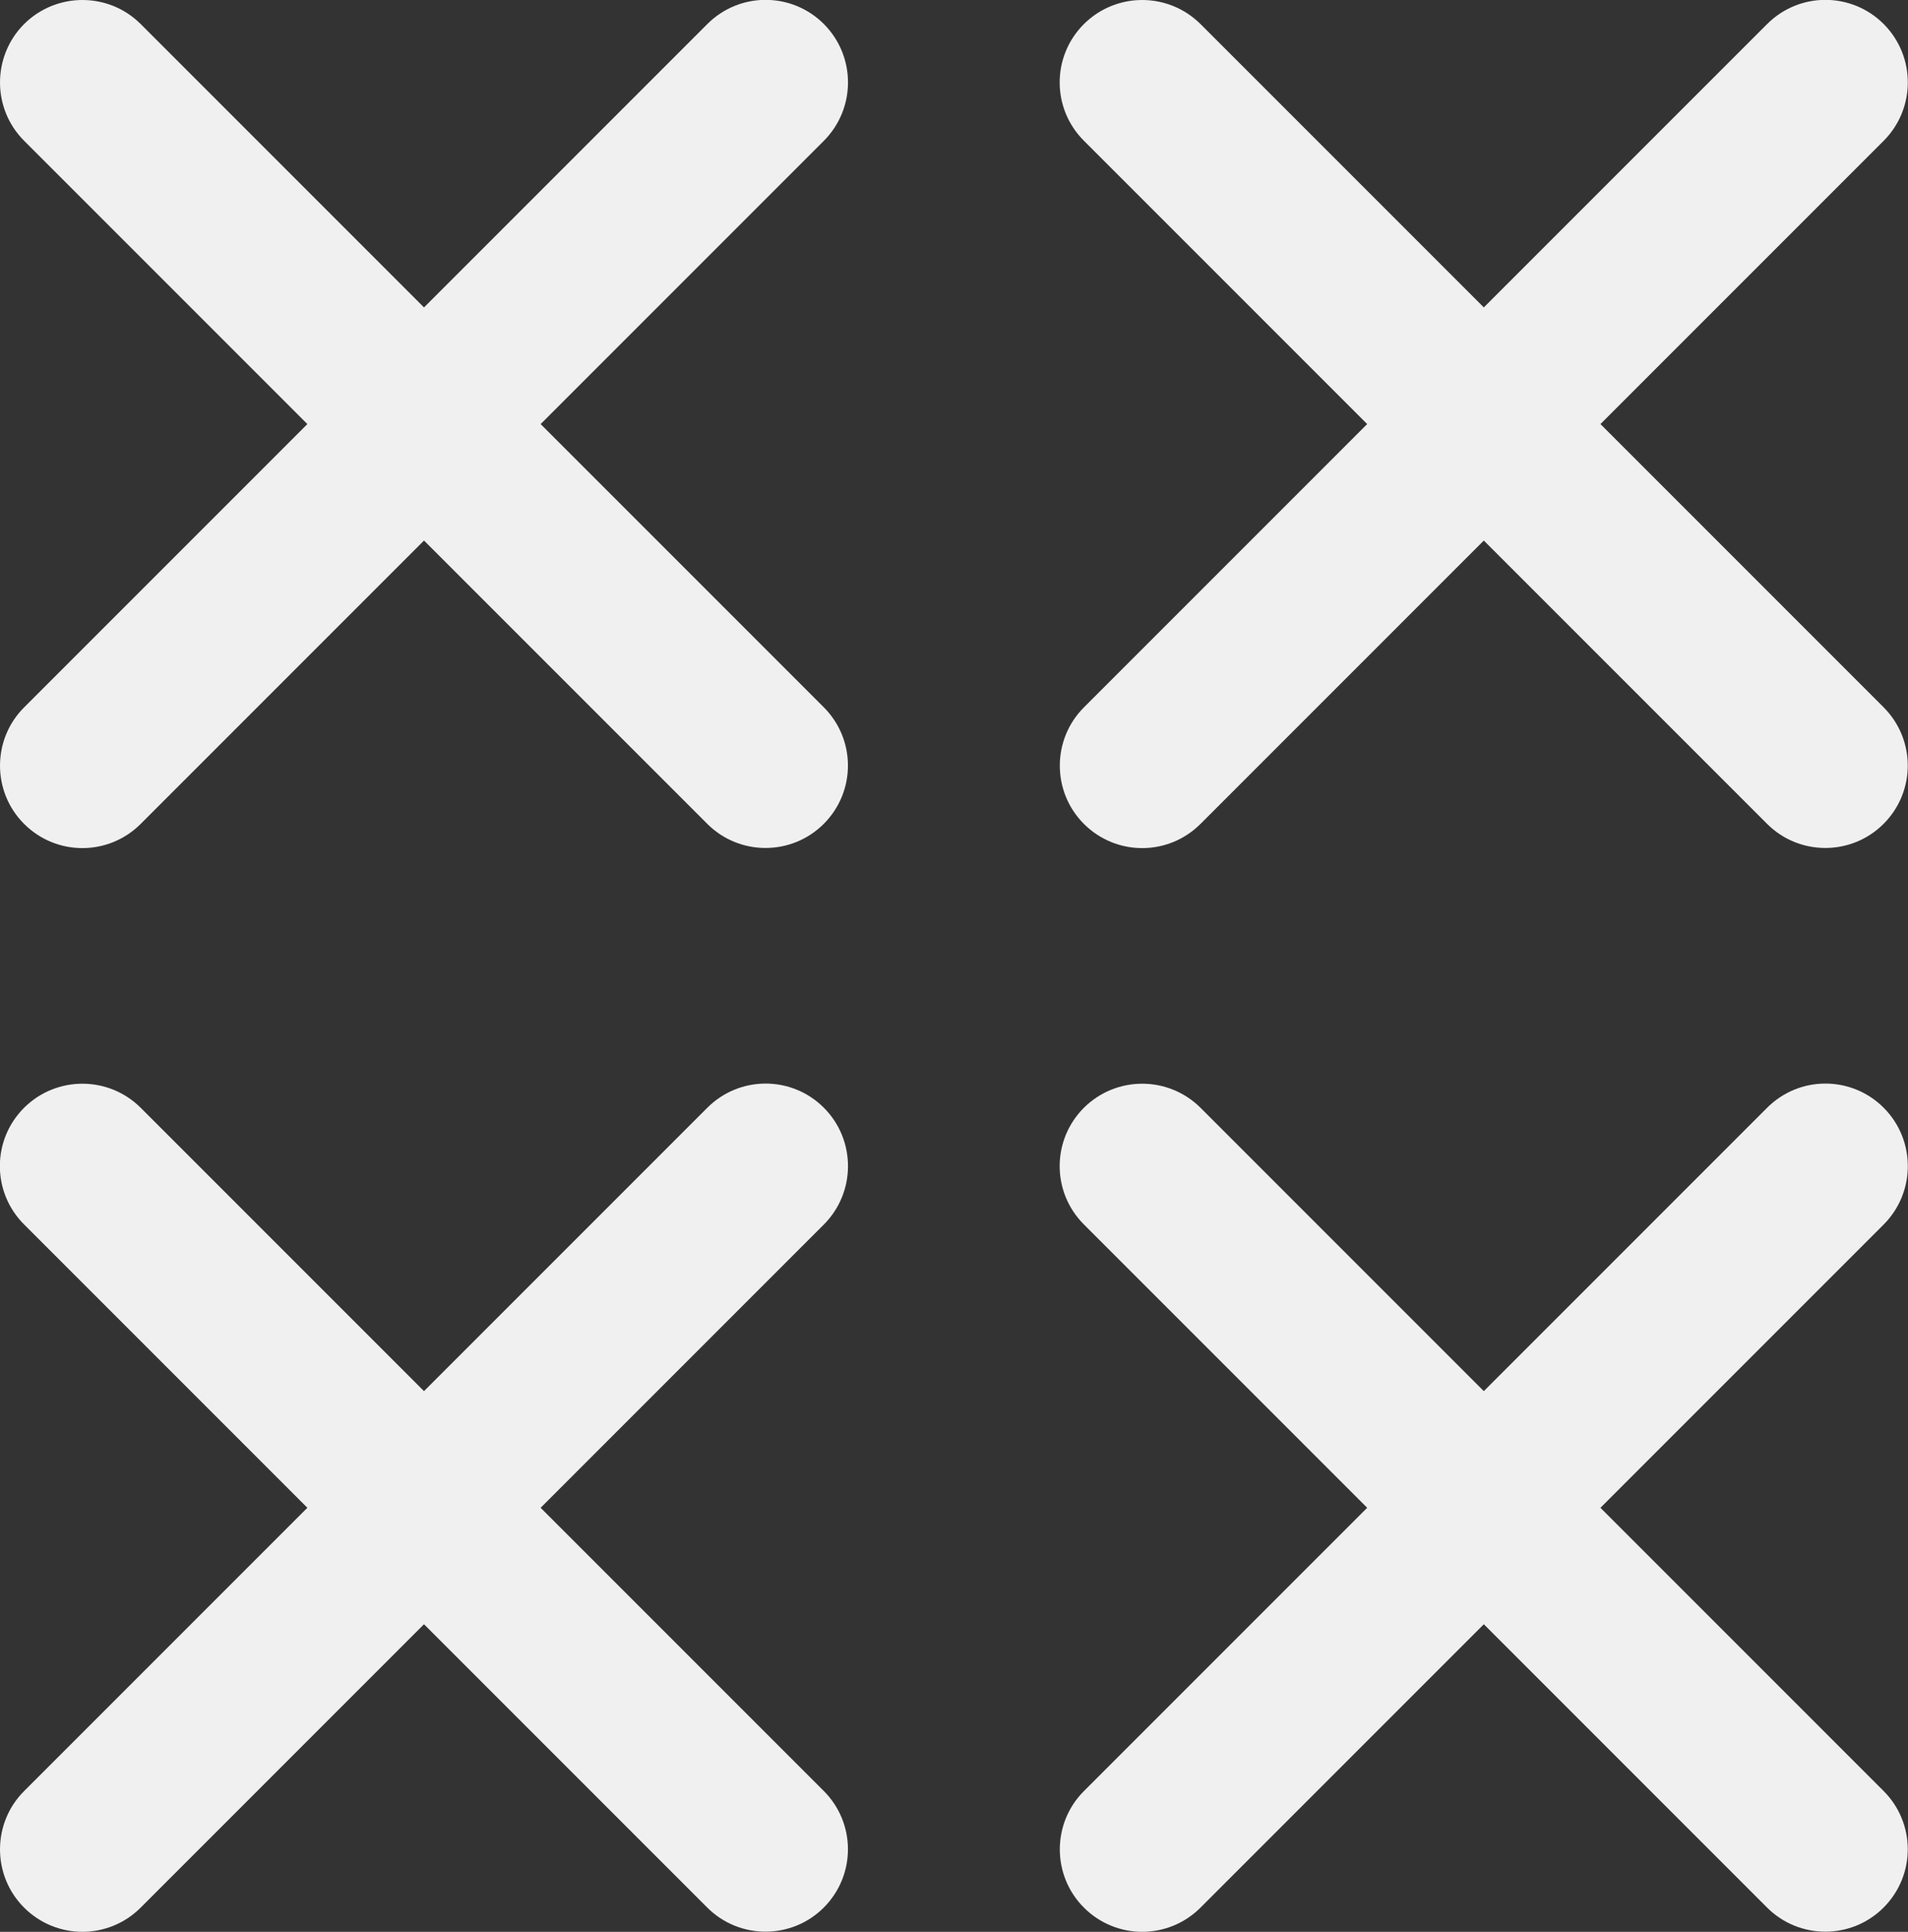 <?xml version="1.0" encoding="UTF-8"?>
<svg id="Camada_2" data-name="Camada 2" xmlns="http://www.w3.org/2000/svg" viewBox="0 0 102.24 103.5">
  <rect x="0" y="0" width="102.24" height="103.5" fill="#333333" stroke="none"/>
  <g id="Camada_1-2" data-name="Camada 1">
    <g>
      <path d="M44.15,37.9l-15.18-15.18,15.18-15.18c1.72-1.73,1.72-4.52,0-6.25-1.73-1.73-4.52-1.73-6.25,0l-15.18,15.18L7.54,1.29C5.82-.43,3.02-.43,1.29,1.29-.43,3.02-.43,5.82,1.29,7.54l15.18,15.18L1.29,37.9C.43,38.76,0,39.89,0,41.02s.43,2.26,1.29,3.12c1.73,1.73,4.52,1.73,6.25,0l15.18-15.18,15.18,15.18c.86.86,1.99,1.29,3.12,1.29s2.26-.43,3.12-1.29c1.73-1.73,1.73-4.52,0-6.25Z" fill="#f0f0f0" stroke-width="0"/>
      <path d="M100.94,37.9l-15.18-15.18,15.18-15.18c1.72-1.73,1.72-4.52,0-6.25-1.73-1.73-4.52-1.73-6.25,0l-15.18,15.18-15.18-15.18c-1.73-1.72-4.52-1.72-6.25,0-1.73,1.73-1.73,4.52,0,6.25l15.18,15.18-15.18,15.18c-.86.86-1.29,1.99-1.29,3.12s.43,2.26,1.29,3.12c1.73,1.73,4.52,1.73,6.25,0l15.18-15.18,15.18,15.18c.86.86,1.99,1.29,3.12,1.29s2.26-.43,3.12-1.29c1.73-1.73,1.73-4.52,0-6.25Z" fill="#f0f0f0" stroke-width="0"/>
      <path d="M44.15,95.96l-15.18-15.18,15.18-15.18c1.72-1.73,1.72-4.52,0-6.25-1.73-1.73-4.52-1.73-6.25,0l-15.18,15.18-15.18-15.18c-1.73-1.72-4.52-1.72-6.25,0-1.73,1.73-1.73,4.52,0,6.25l15.18,15.18-15.18,15.18C.43,96.82,0,97.95,0,99.08s.43,2.26,1.29,3.12c1.73,1.73,4.52,1.73,6.25,0l15.18-15.18,15.18,15.18c.86.86,1.99,1.29,3.12,1.29s2.26-.43,3.12-1.29c1.73-1.73,1.73-4.52,0-6.25Z" fill="#f0f0f0" stroke-width="0"/>
      <path d="M100.94,95.96l-15.18-15.18,15.18-15.18c1.72-1.73,1.72-4.52,0-6.25-1.73-1.73-4.52-1.73-6.25,0l-15.18,15.18-15.18-15.18c-1.73-1.72-4.52-1.72-6.25,0-1.73,1.73-1.73,4.52,0,6.25l15.18,15.18-15.18,15.18c-.86.86-1.29,1.99-1.29,3.12s.43,2.26,1.29,3.12c1.73,1.73,4.52,1.73,6.25,0l15.18-15.18,15.18,15.18c.86.86,1.99,1.29,3.12,1.29s2.26-.43,3.12-1.29c1.73-1.73,1.73-4.52,0-6.25Z" fill="#f0f0f0" stroke-width="0"/>
    </g>
  </g>
</svg>